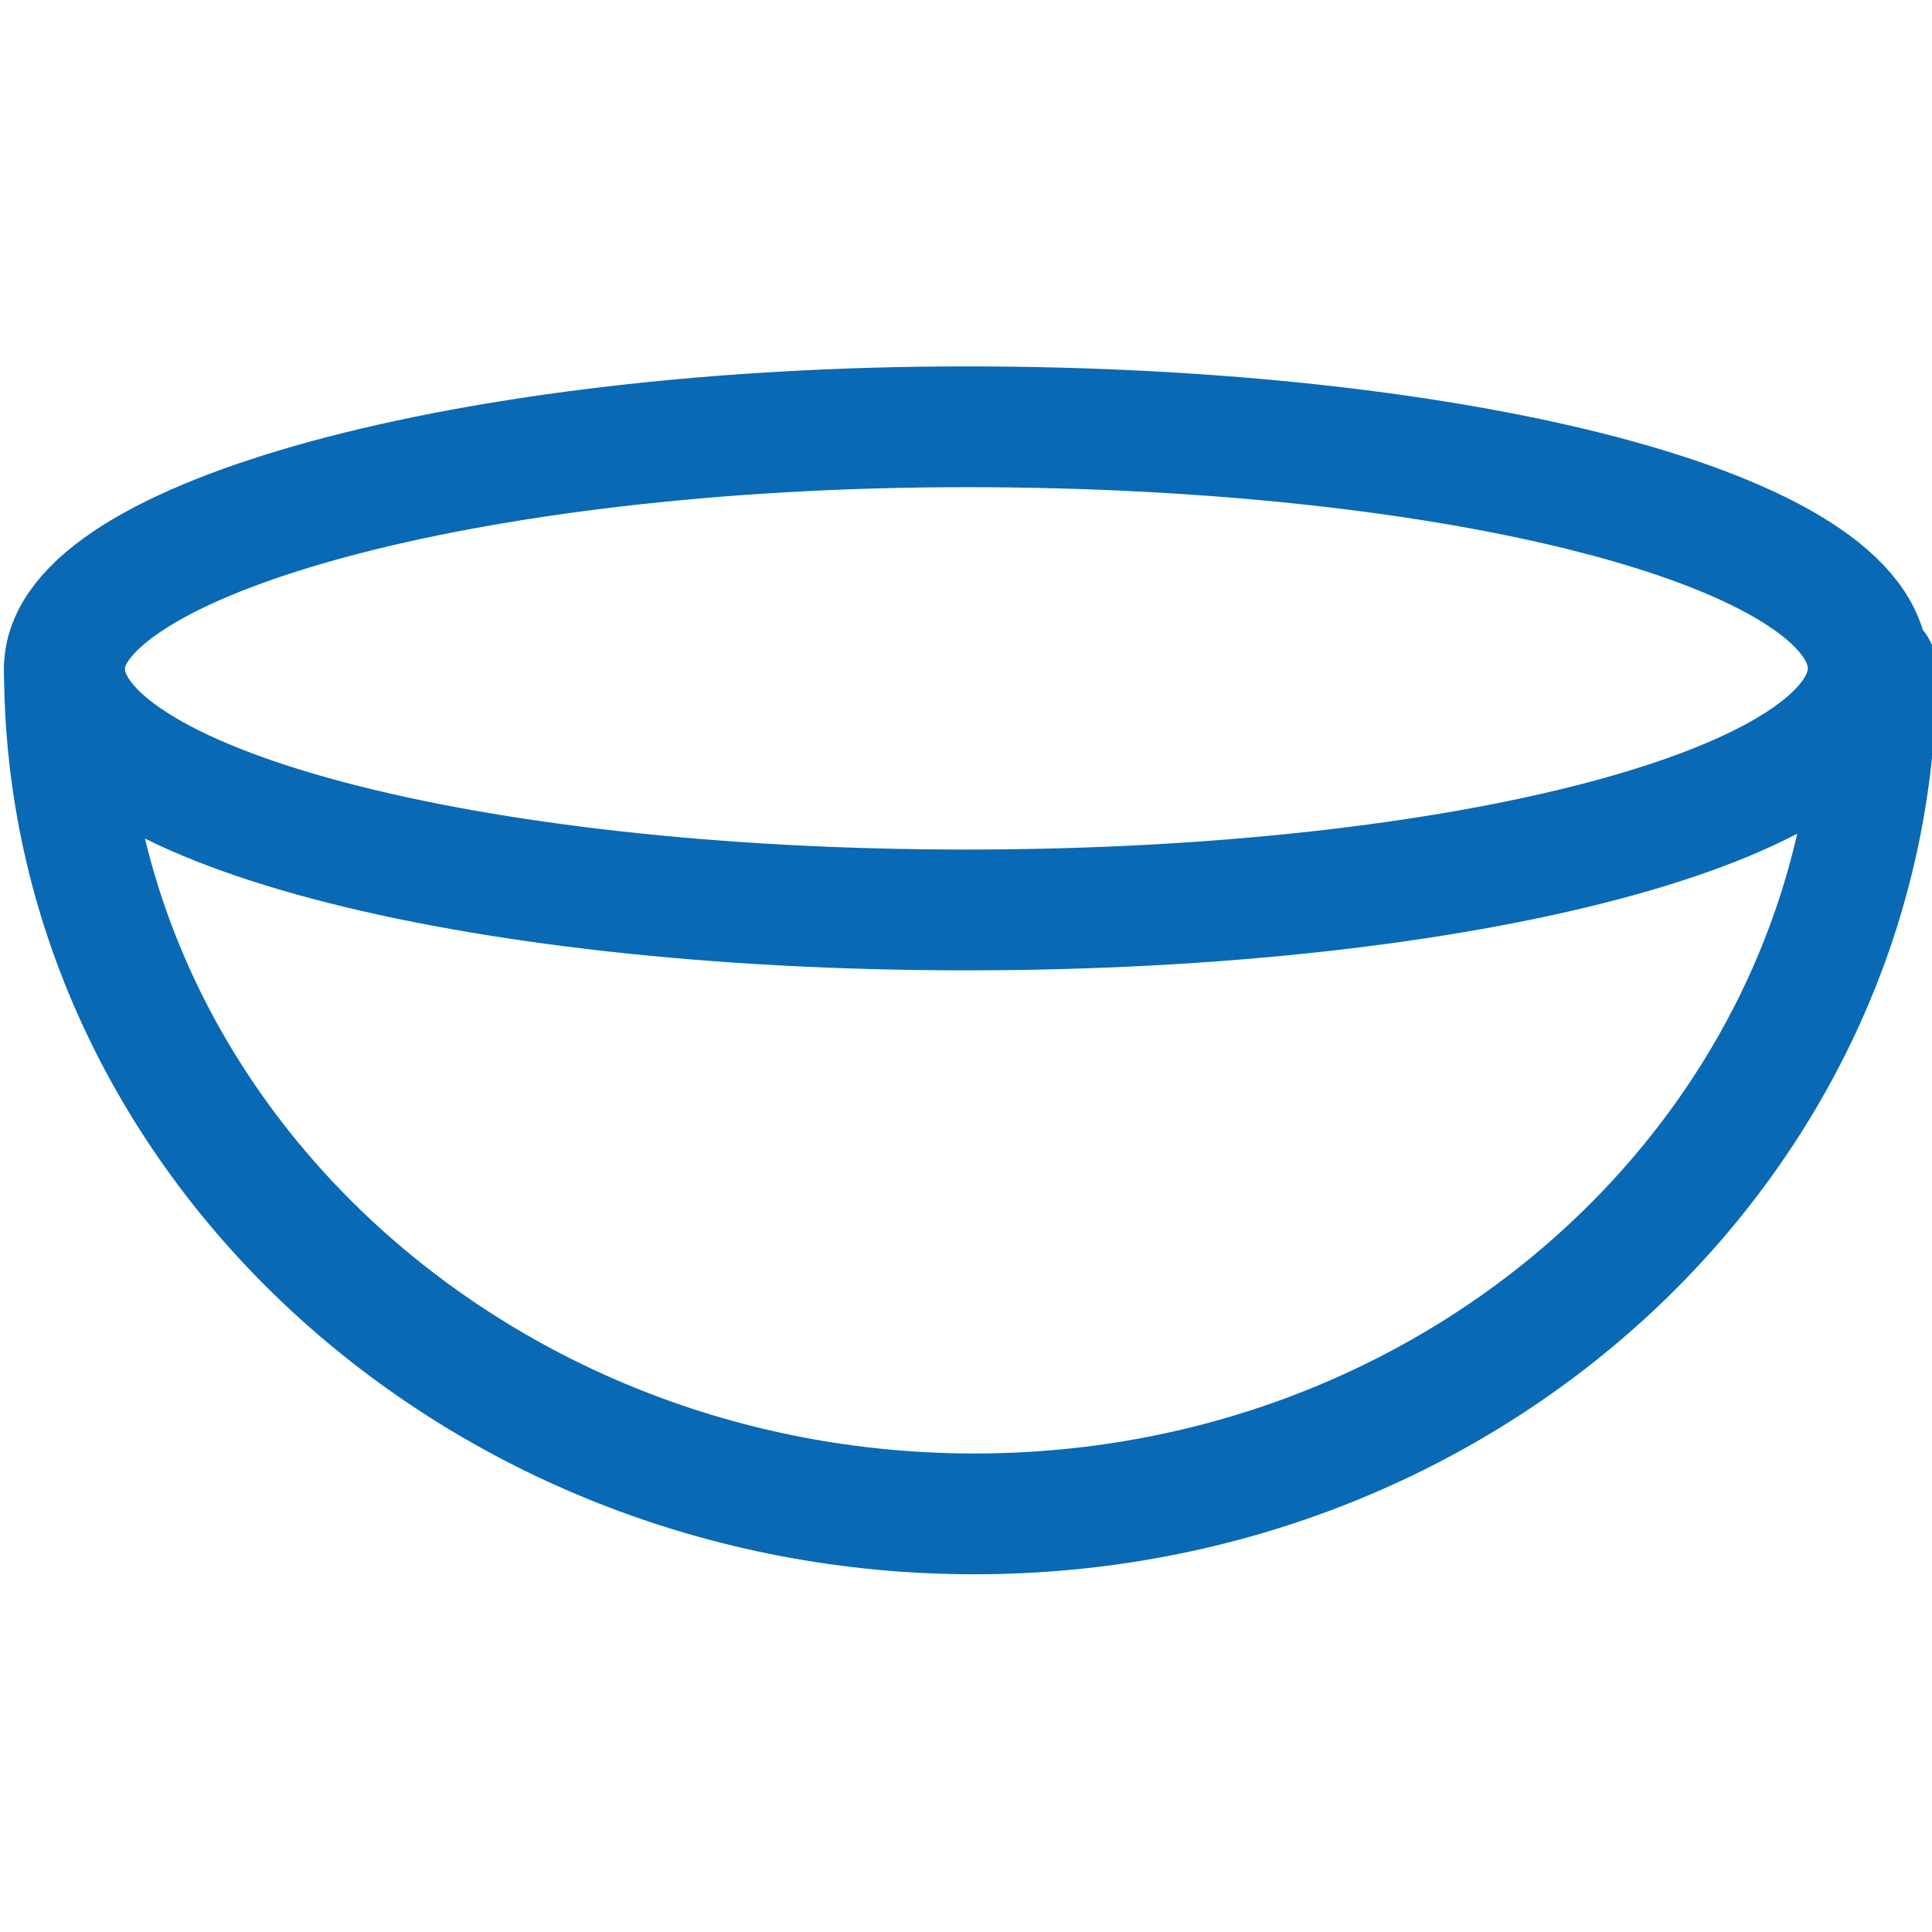 <?xml version="1.0" encoding="utf-8"?>
<!-- Generator: Adobe Illustrator 25.4.1, SVG Export Plug-In . SVG Version: 6.00 Build 0)  -->
<svg version="1.1" id="Ebene_1" xmlns="http://www.w3.org/2000/svg" xmlns:xlink="http://www.w3.org/1999/xlink" x="0px" y="0px"
	 viewBox="0 0 25 25" style="enable-background:new 0 0 25 25;" xml:space="preserve">
<style type="text/css">
	.st0{fill:none;stroke:#0969B4;stroke-width:1.5;stroke-linecap:round;stroke-linejoin:round;stroke-miterlimit:4.34;}
</style>
<g transform="matrix(1.042,0,0,1.042,0,0)">
	<path class="st0" d="M0.8,8.3c0,1.7,5,3,11.2,3s11.2-1.3,11.2-3s-5-3-11.2-3S0.8,6.7,0.8,8.3L0.8,8.3z"/>
	<path class="st0" d="M23.3,8.3c0,5.8-5,10.5-11.2,10.5S0.8,14.1,0.8,8.3"/>
</g>
</svg>
